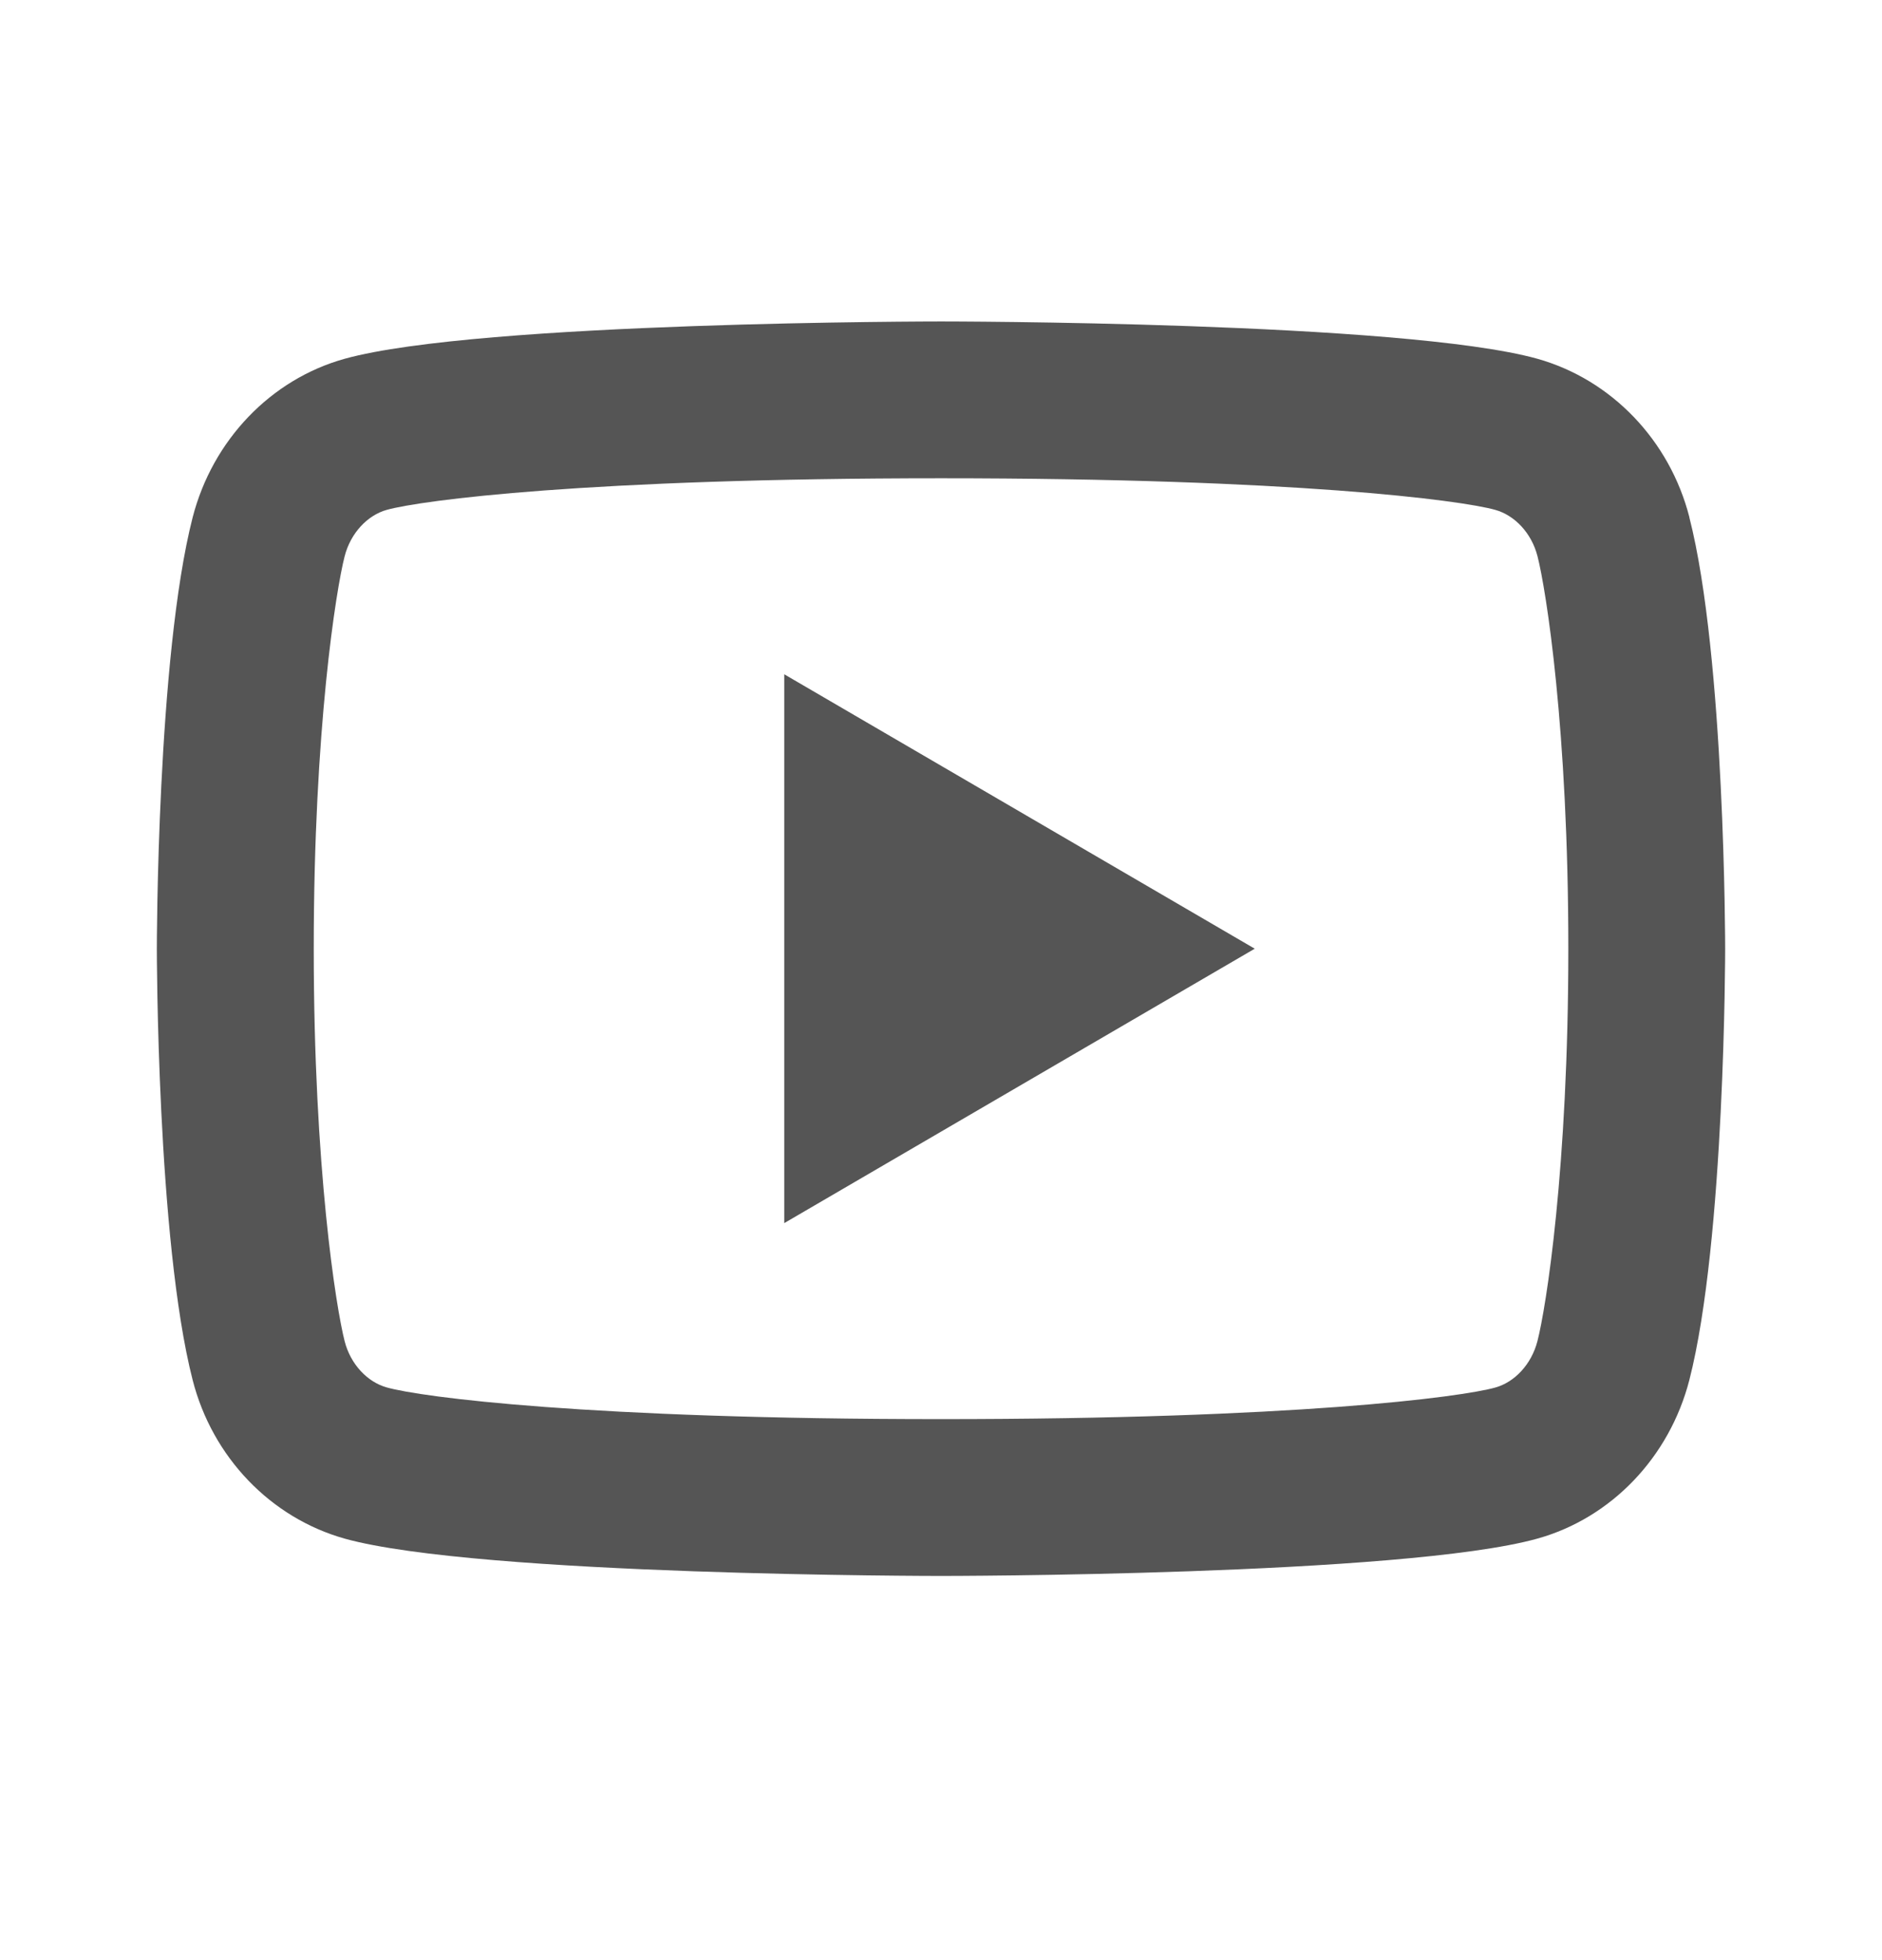 <svg width="24" height="25" viewBox="0 0 24 25" fill="none" xmlns="http://www.w3.org/2000/svg">
<path d="M19.607 7.095C19.531 6.797 19.315 6.572 19.068 6.503C18.63 6.38 16.501 6.1 12.001 6.1C7.501 6.1 5.373 6.38 4.932 6.503C4.688 6.571 4.472 6.796 4.395 7.095C4.286 7.519 4.001 9.295 4.001 12.1C4.001 14.905 4.286 16.68 4.395 17.106C4.471 17.403 4.687 17.628 4.933 17.696C5.373 17.82 7.5 18.1 12 18.1C16.5 18.1 18.629 17.82 19.069 17.697C19.313 17.629 19.529 17.404 19.606 17.105C19.716 16.681 20 14.9 20 12.1C20 9.3 19.716 7.52 19.607 7.095ZM21.543 6.598C22 8.38 22 12.1 22 12.1C22 12.1 22 15.82 21.543 17.602C21.289 18.587 20.546 19.362 19.605 19.624C17.897 20.1 12 20.1 12 20.1C12 20.1 6.107 20.1 4.395 19.624C3.45 19.358 2.708 18.584 2.457 17.602C2 15.82 2 12.1 2 12.1C2 12.1 2 8.38 2.457 6.598C2.711 5.613 3.454 4.838 4.395 4.576C6.108 4.1 12.001 4.1 12.001 4.1C12.001 4.1 17.897 4.1 19.606 4.576C20.55 4.842 21.293 5.616 21.544 6.598M10.001 15.6V8.6L16.001 12.1L10.001 15.6Z" fill="#555555"/>
</svg>
